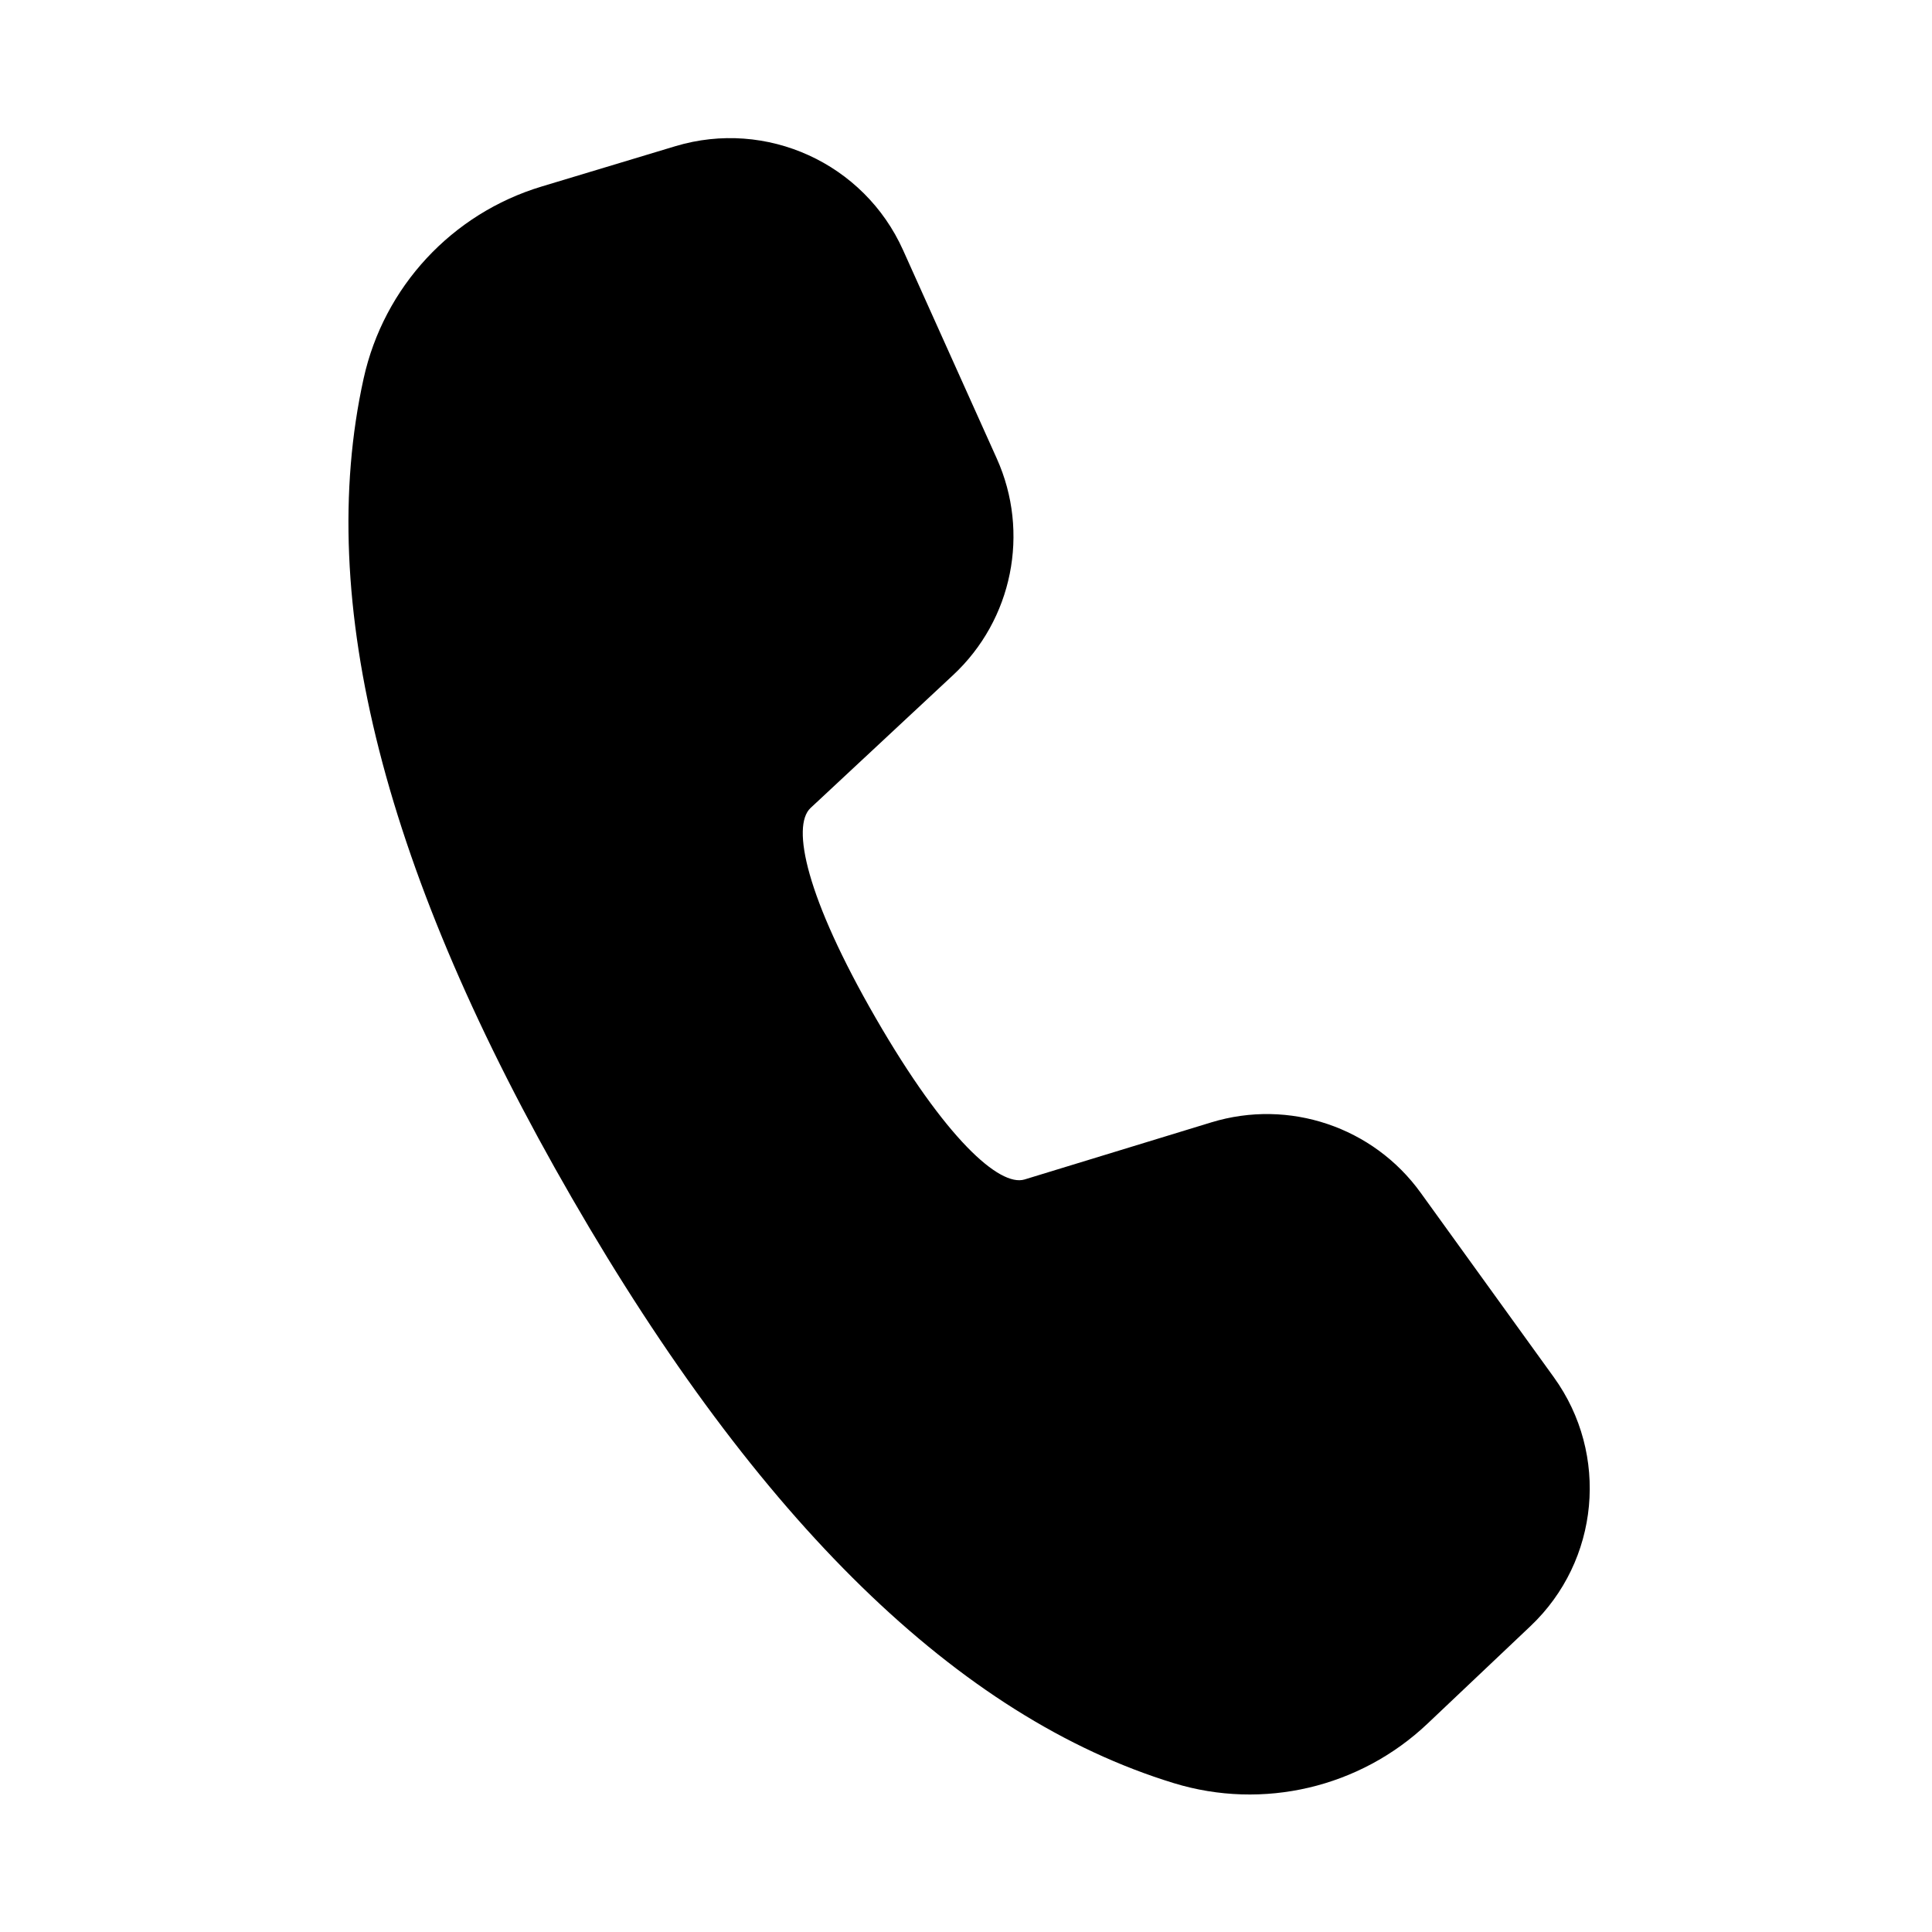 <svg xmlns="http://www.w3.org/2000/svg" viewBox="0 0 28 28" fill="none"><path d="M7.85 2.703L9.787 2.119C11.109 1.721 12.522 2.365 13.088 3.625L14.446 6.645C14.929 7.719 14.675 8.981 13.813 9.784L11.746 11.711C11.469 11.974 11.679 12.999 12.691 14.753C13.704 16.508 14.487 17.202 14.848 17.094L17.556 16.266C18.682 15.922 19.902 16.332 20.59 17.287L22.52 19.961C23.326 21.078 23.181 22.62 22.181 23.567L20.689 24.98C19.709 25.909 18.304 26.238 17.013 25.843C13.887 24.886 10.992 22.046 8.289 17.363C5.58 12.673 4.557 8.717 5.27 5.485C5.563 4.159 6.549 3.095 7.85 2.703Z" fill="currentColor"/></svg>